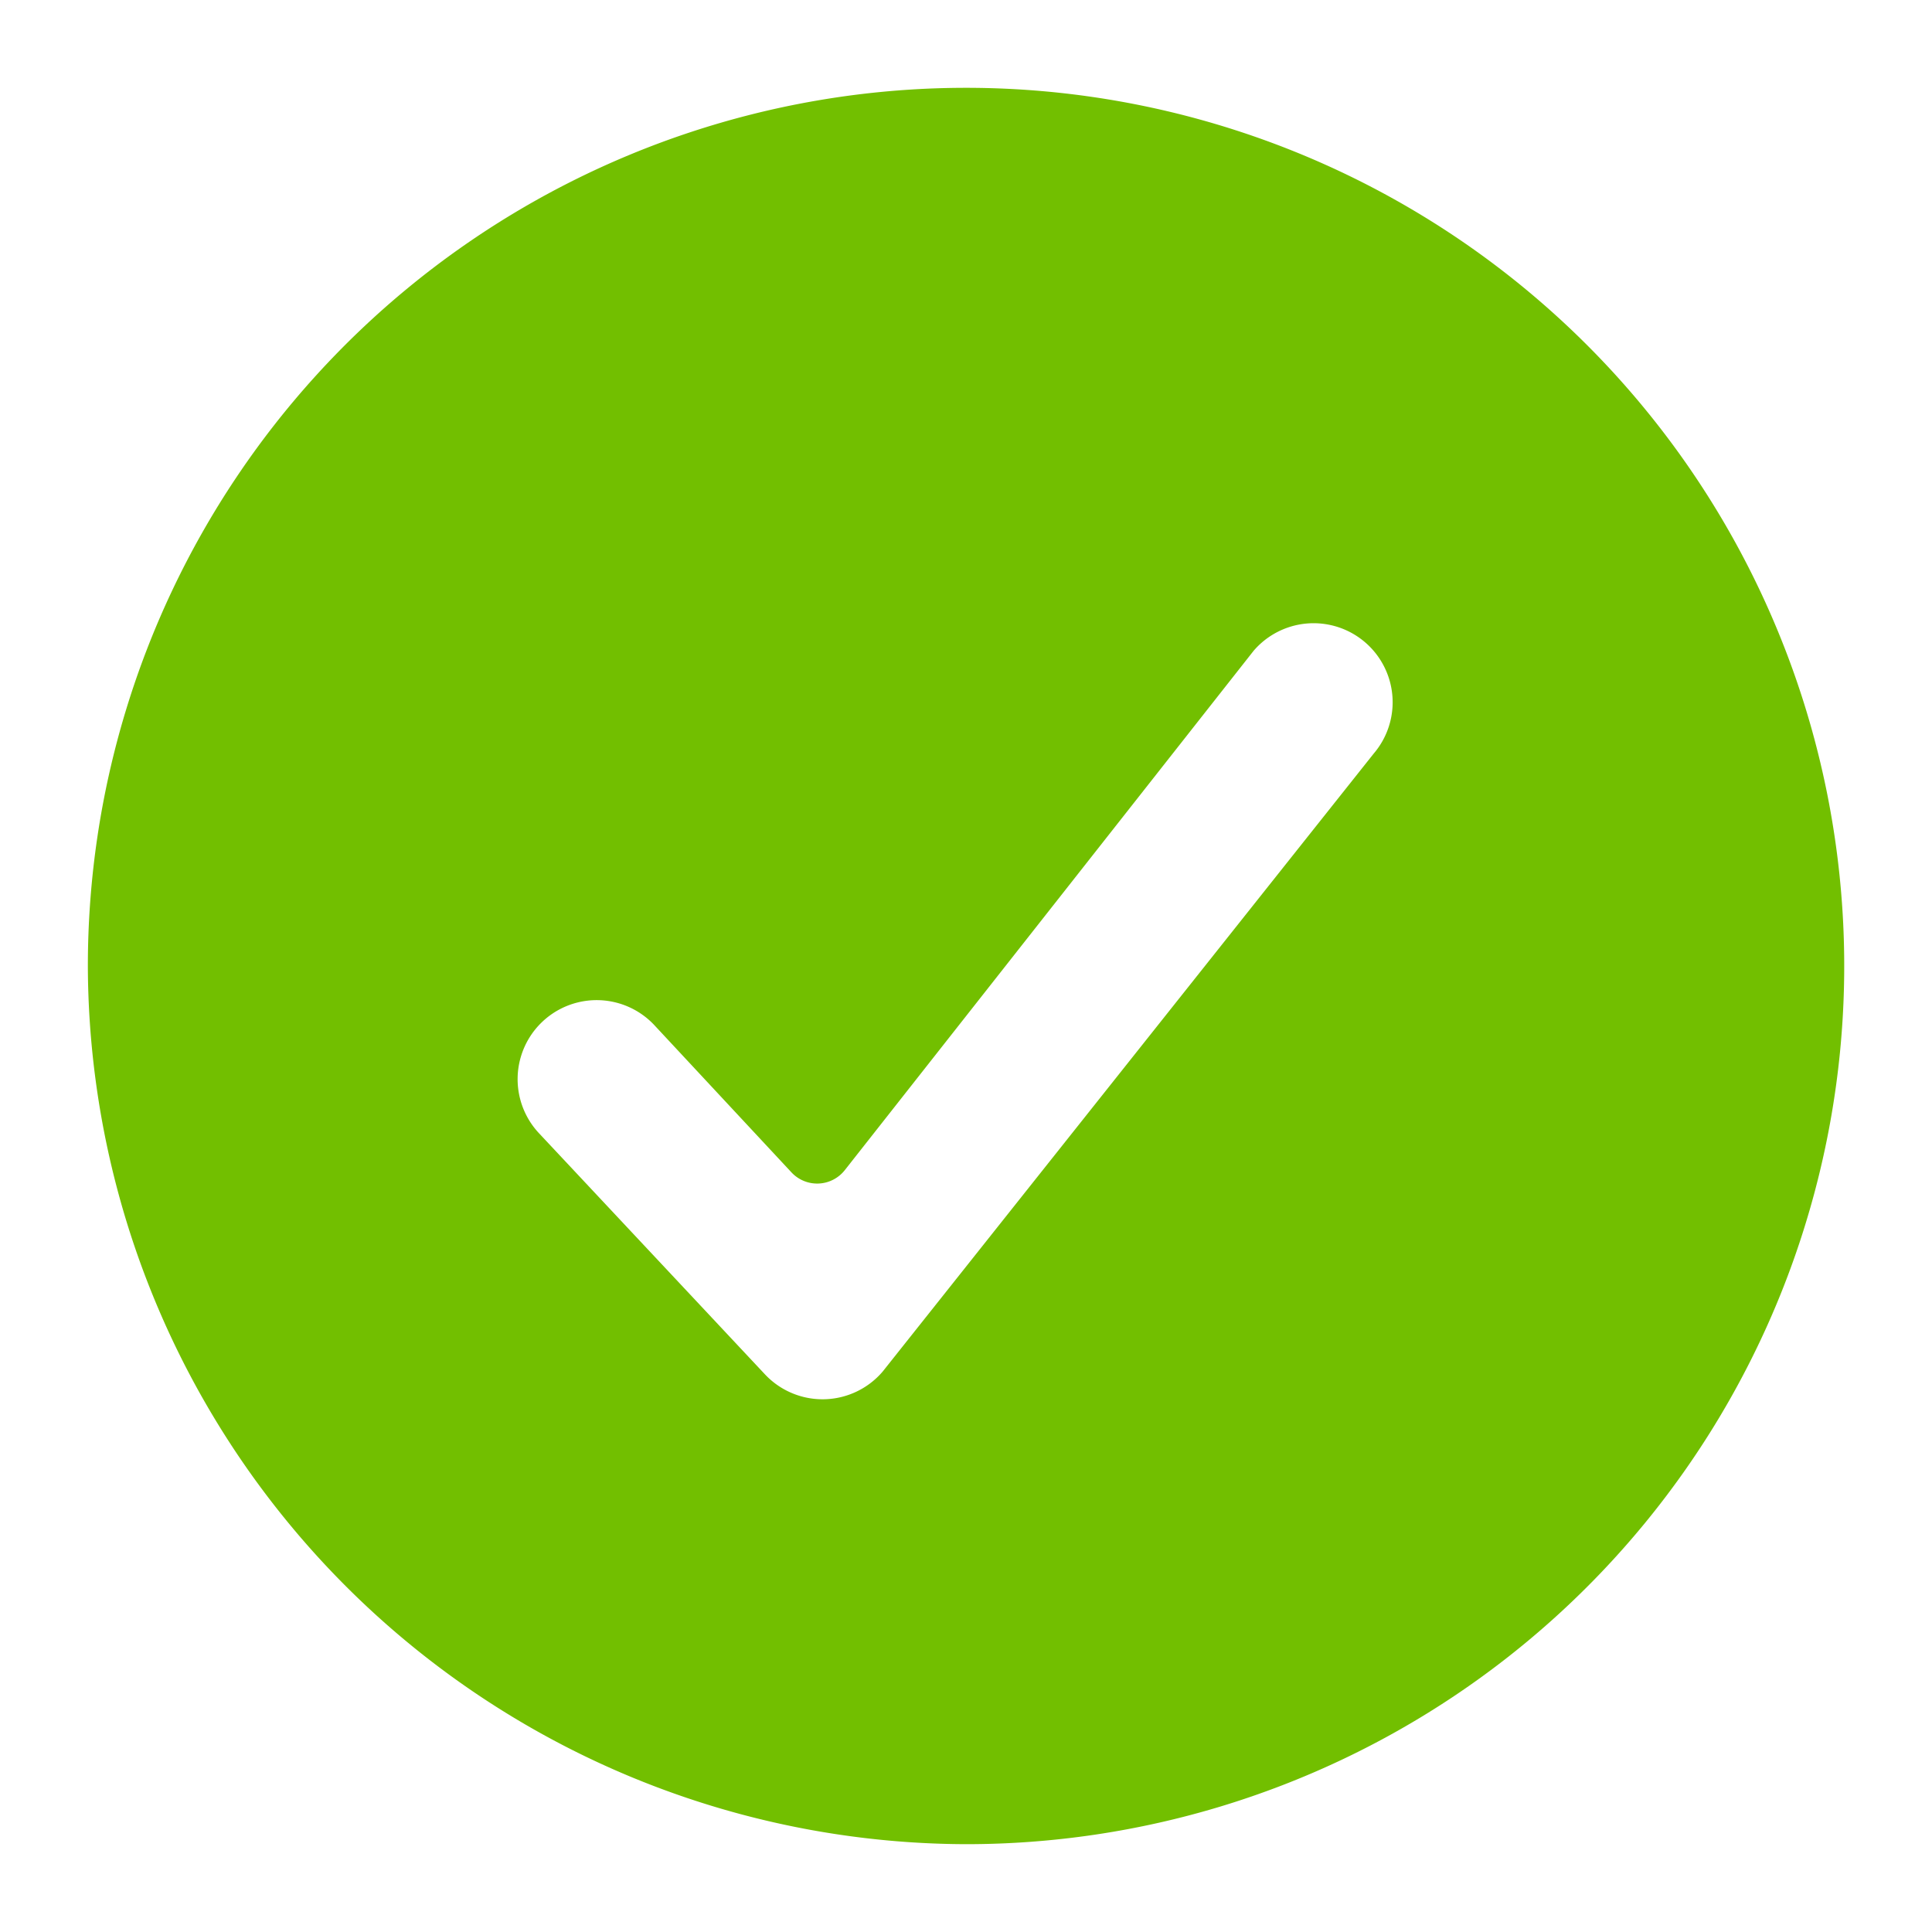 <svg xmlns="http://www.w3.org/2000/svg" width="44" height="44" viewBox="0 0 44 44"><defs><style>.a,.b{fill:#72bf00;}.a{opacity:0;}</style></defs><rect class="a" width="44" height="44" rx="6"/><path class="b" d="M14.89,23.335a1.8,1.8,0,0,0-2.605,2.485l5.145,5.49a1.8,1.8,0,0,0,2.67-.072L31.283,17.164a1.8,1.8,0,1,0-2.735-2.341L19.238,26.65a.8.8,0,0,1-1.214.05L14.89,23.335ZM2,22A20,20,0,1,1,22,42,20.059,20.059,0,0,1,2,22Z" transform="translate(0.001)"/></svg>